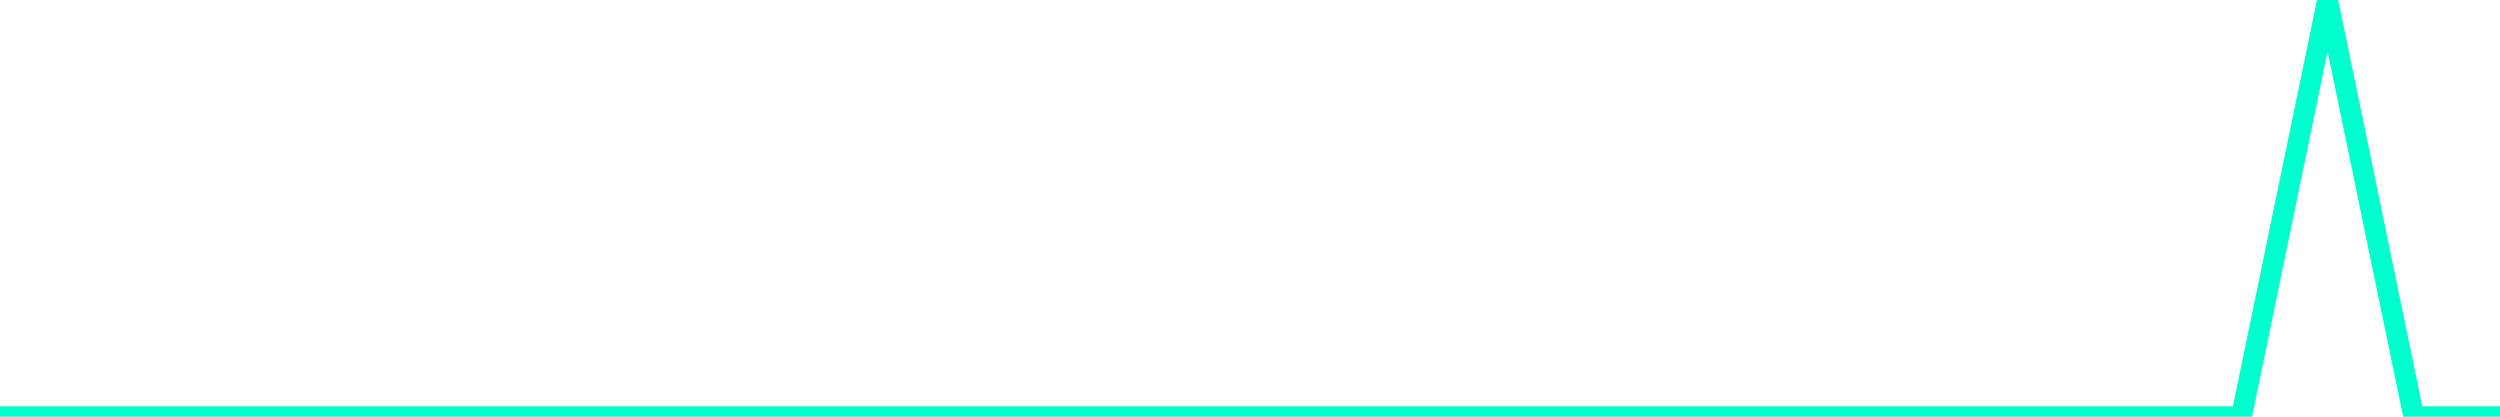 <?xml version="1.0" encoding="utf-8"?>
      <svg
        height="100%"
        preserveAspectRatio="none"
        version="1.1"
        viewBox="0 0 120 20"
        x="0px"
        xml:space="preserve"
        xmlns="http://www.w3.org/2000/svg"
        xmlns:xlink="http://www.w3.org/1999/xlink"
        y="0px"
        width="100%"
      >
        <title>sparline title</title>
        <desc>sparkline description</desc>
        
        
        <path
          d="M 0,20 L 4.138,20 L 8.276,20 L 12.414,20 L 16.552,20 L 20.69,20 L 24.828,20 L 28.965,20 L 33.103,20 L 37.241,20 L 41.379,20 L 45.517,20 L 49.655,20 L 53.793,20 L 57.931,20 L 62.069,20 L 66.207,20 L 70.345,20 L 74.483,20 L 78.621,20 L 82.759,20 L 86.897,20 L 91.034,20 L 95.172,20 L 99.31,20 L 103.448,20 L 107.586,20 L 111.724,0 L 115.862,20 L 120,20"
          fill="transparent"
          stroke="#00FFCE"
          stroke-width="1"
        />
      
      </svg>
    